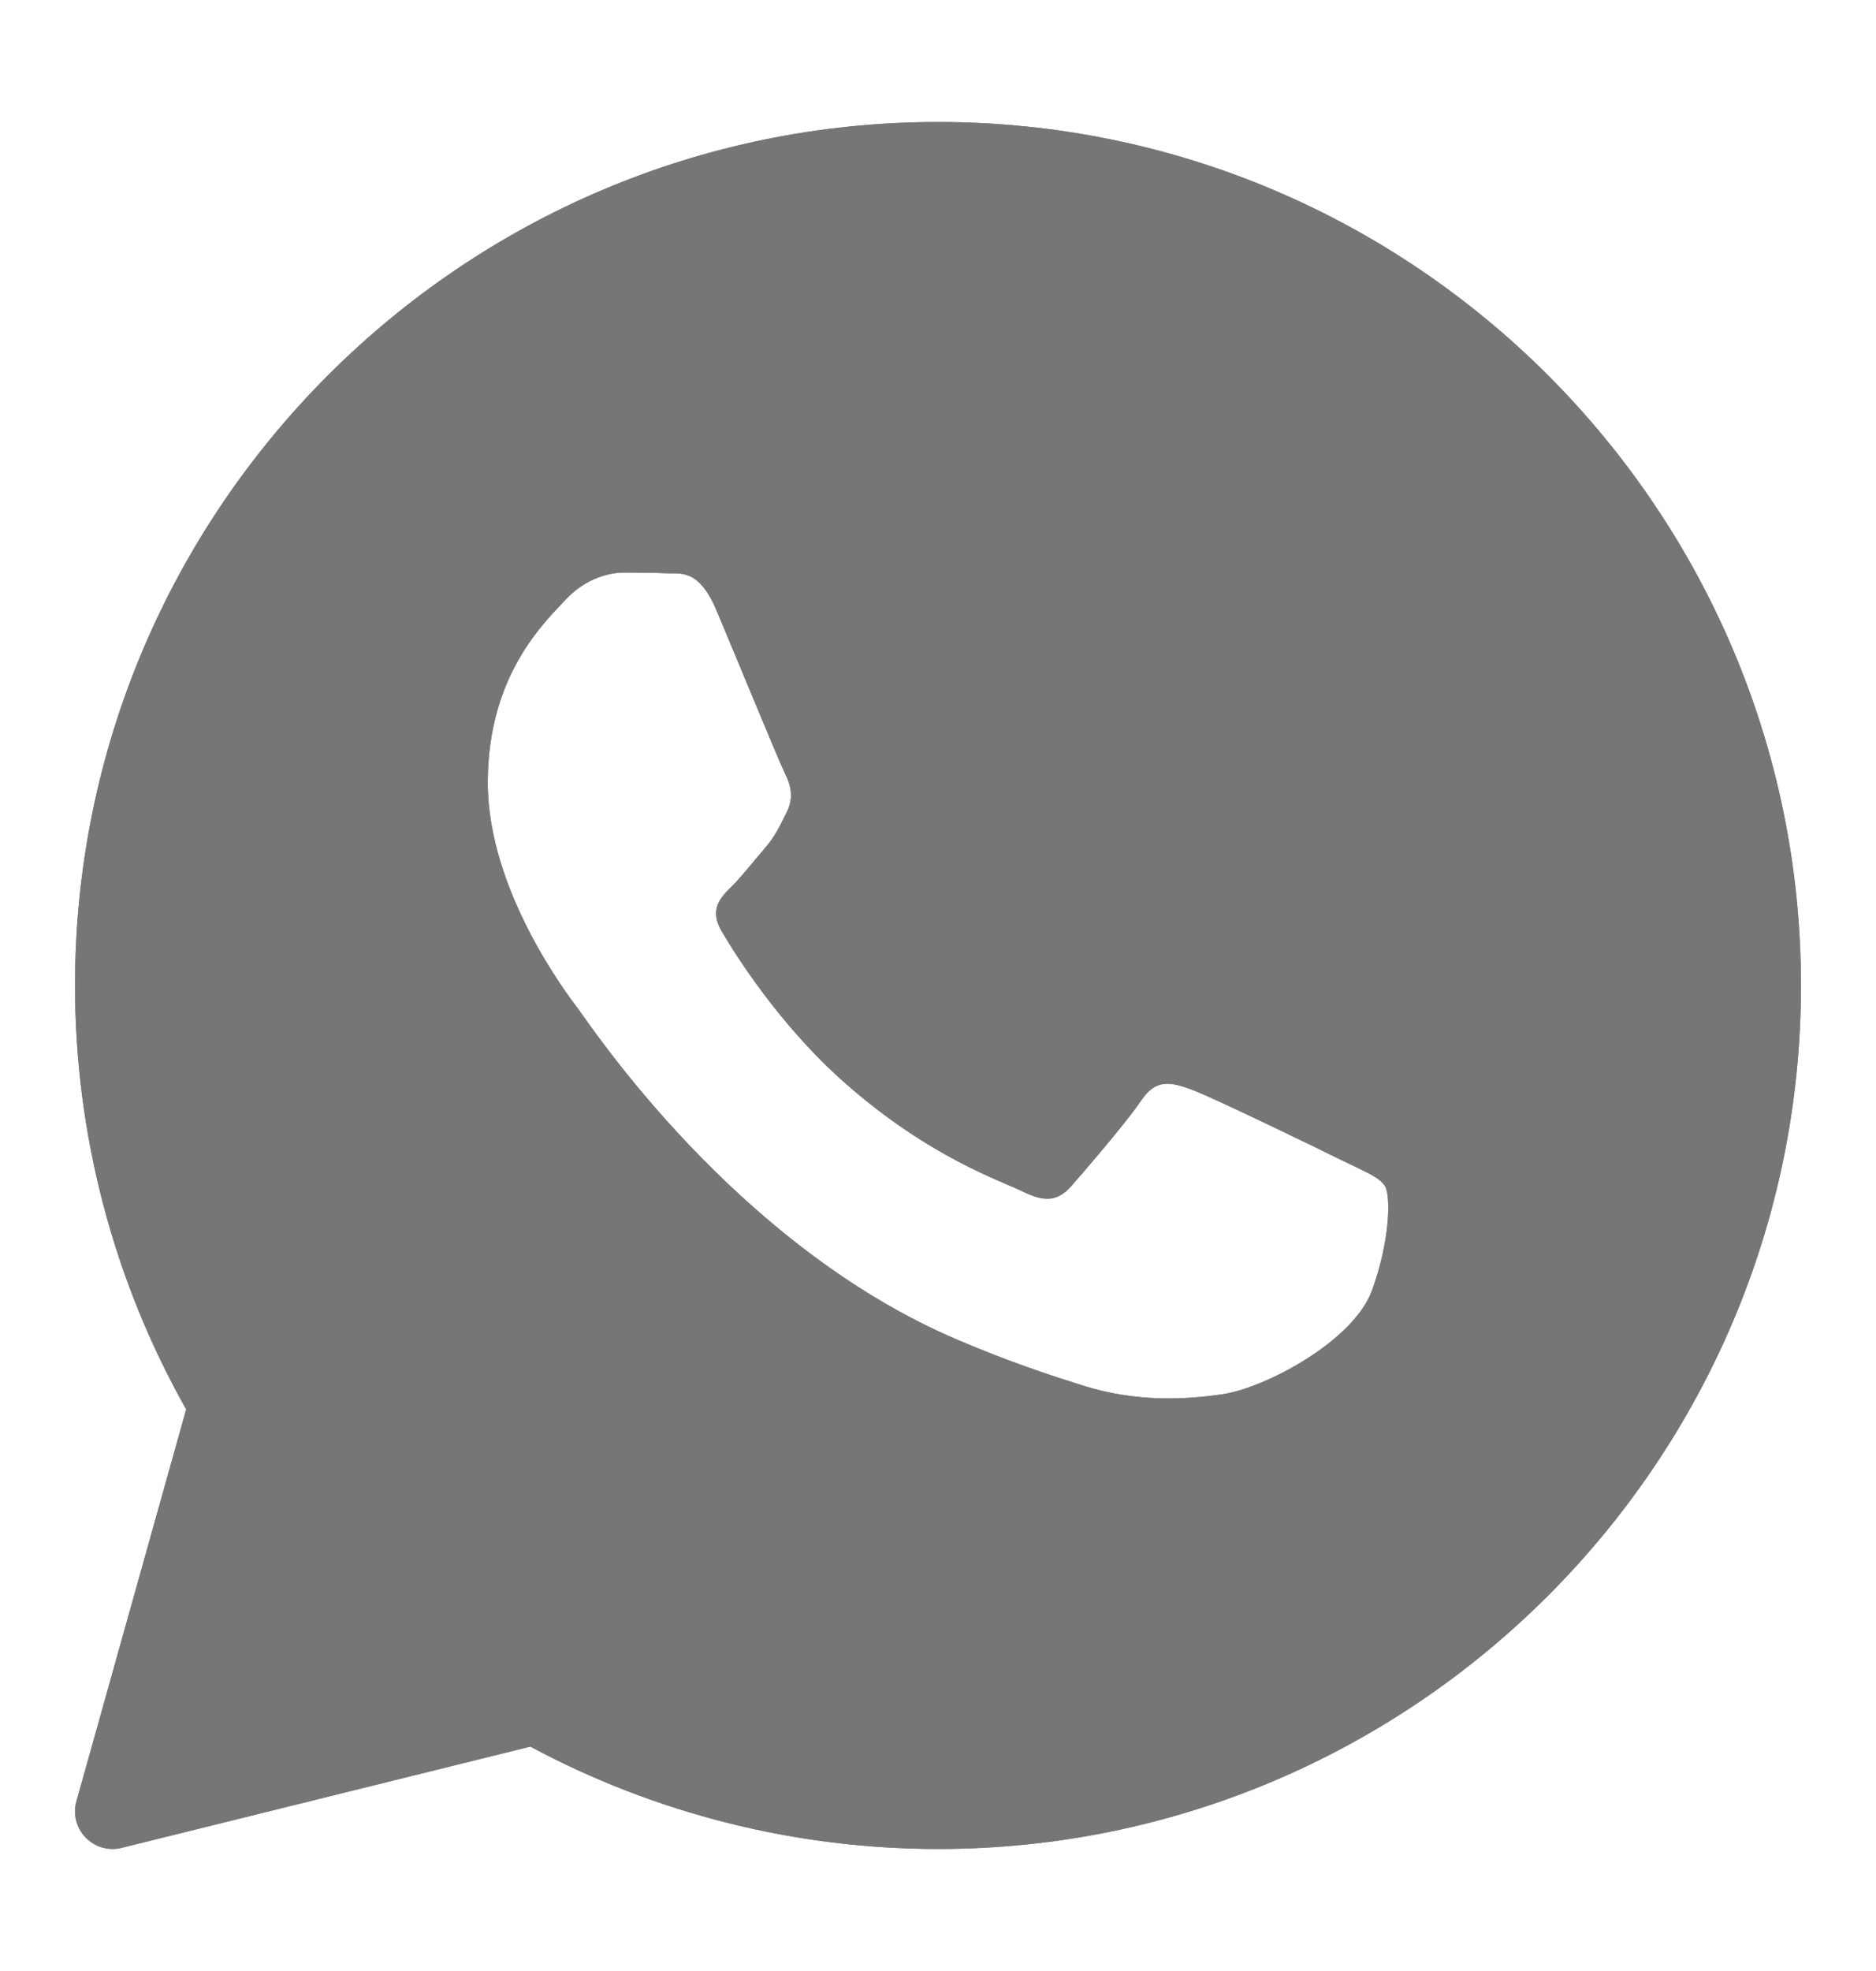 <svg width="20" height="21" viewBox="0 0 20 21" fill="none" xmlns="http://www.w3.org/2000/svg">
<path d="M10 1.3C4.927 1.3 0.8 5.427 0.8 10.5C0.8 12.084 1.209 13.642 1.985 15.016L0.815 19.192C0.776 19.329 0.814 19.476 0.913 19.578C0.989 19.657 1.093 19.7 1.2 19.7C1.232 19.7 1.264 19.696 1.296 19.688L5.654 18.609C6.985 19.323 8.484 19.7 10 19.7C15.073 19.7 19.2 15.573 19.2 10.5C19.2 5.427 15.073 1.3 10 1.3ZM14.628 13.746C14.431 14.291 13.487 14.788 13.034 14.855C12.626 14.915 12.111 14.94 11.546 14.763C11.203 14.655 10.763 14.512 10.199 14.271C7.83 13.261 6.283 10.905 6.164 10.75C6.046 10.594 5.2 9.485 5.2 8.338C5.2 7.19 5.81 6.626 6.027 6.392C6.244 6.158 6.499 6.1 6.657 6.1C6.814 6.1 6.972 6.102 7.11 6.108C7.255 6.116 7.45 6.054 7.641 6.509C7.838 6.976 8.31 8.124 8.369 8.241C8.428 8.358 8.467 8.494 8.389 8.65C8.31 8.805 8.271 8.902 8.153 9.039C8.034 9.175 7.905 9.343 7.798 9.448C7.68 9.564 7.557 9.69 7.695 9.924C7.832 10.157 8.306 10.921 9.009 11.539C9.911 12.334 10.672 12.58 10.908 12.697C11.144 12.814 11.282 12.794 11.42 12.638C11.557 12.482 12.01 11.957 12.167 11.724C12.324 11.491 12.482 11.529 12.699 11.607C12.916 11.685 14.077 12.249 14.313 12.366C14.549 12.482 14.706 12.541 14.766 12.638C14.825 12.735 14.825 13.202 14.628 13.746Z" fill="#767676"/>
<path d="M10 1.3C4.927 1.3 0.8 5.427 0.8 10.5C0.8 12.084 1.209 13.642 1.985 15.016L0.815 19.192C0.776 19.329 0.814 19.476 0.913 19.578C0.989 19.657 1.093 19.7 1.2 19.7C1.232 19.7 1.264 19.696 1.296 19.688L5.654 18.609C6.985 19.323 8.484 19.7 10 19.7C15.073 19.7 19.2 15.573 19.2 10.5C19.2 5.427 15.073 1.3 10 1.3ZM14.628 13.746C14.431 14.291 13.487 14.788 13.034 14.855C12.626 14.915 12.111 14.94 11.546 14.763C11.203 14.655 10.763 14.512 10.199 14.271C7.83 13.261 6.283 10.905 6.164 10.75C6.046 10.594 5.2 9.485 5.2 8.338C5.2 7.19 5.81 6.626 6.027 6.392C6.244 6.158 6.499 6.1 6.657 6.1C6.814 6.1 6.972 6.102 7.11 6.108C7.255 6.116 7.45 6.054 7.641 6.509C7.838 6.976 8.31 8.124 8.369 8.241C8.428 8.358 8.467 8.494 8.389 8.65C8.31 8.805 8.271 8.902 8.153 9.039C8.034 9.175 7.905 9.343 7.798 9.448C7.68 9.564 7.557 9.69 7.695 9.924C7.832 10.157 8.306 10.921 9.009 11.539C9.911 12.334 10.672 12.58 10.908 12.697C11.144 12.814 11.282 12.794 11.42 12.638C11.557 12.482 12.01 11.957 12.167 11.724C12.324 11.491 12.482 11.529 12.699 11.607C12.916 11.685 14.077 12.249 14.313 12.366C14.549 12.482 14.706 12.541 14.766 12.638C14.825 12.735 14.825 13.202 14.628 13.746Z" fill="#767676"/>
</svg>
